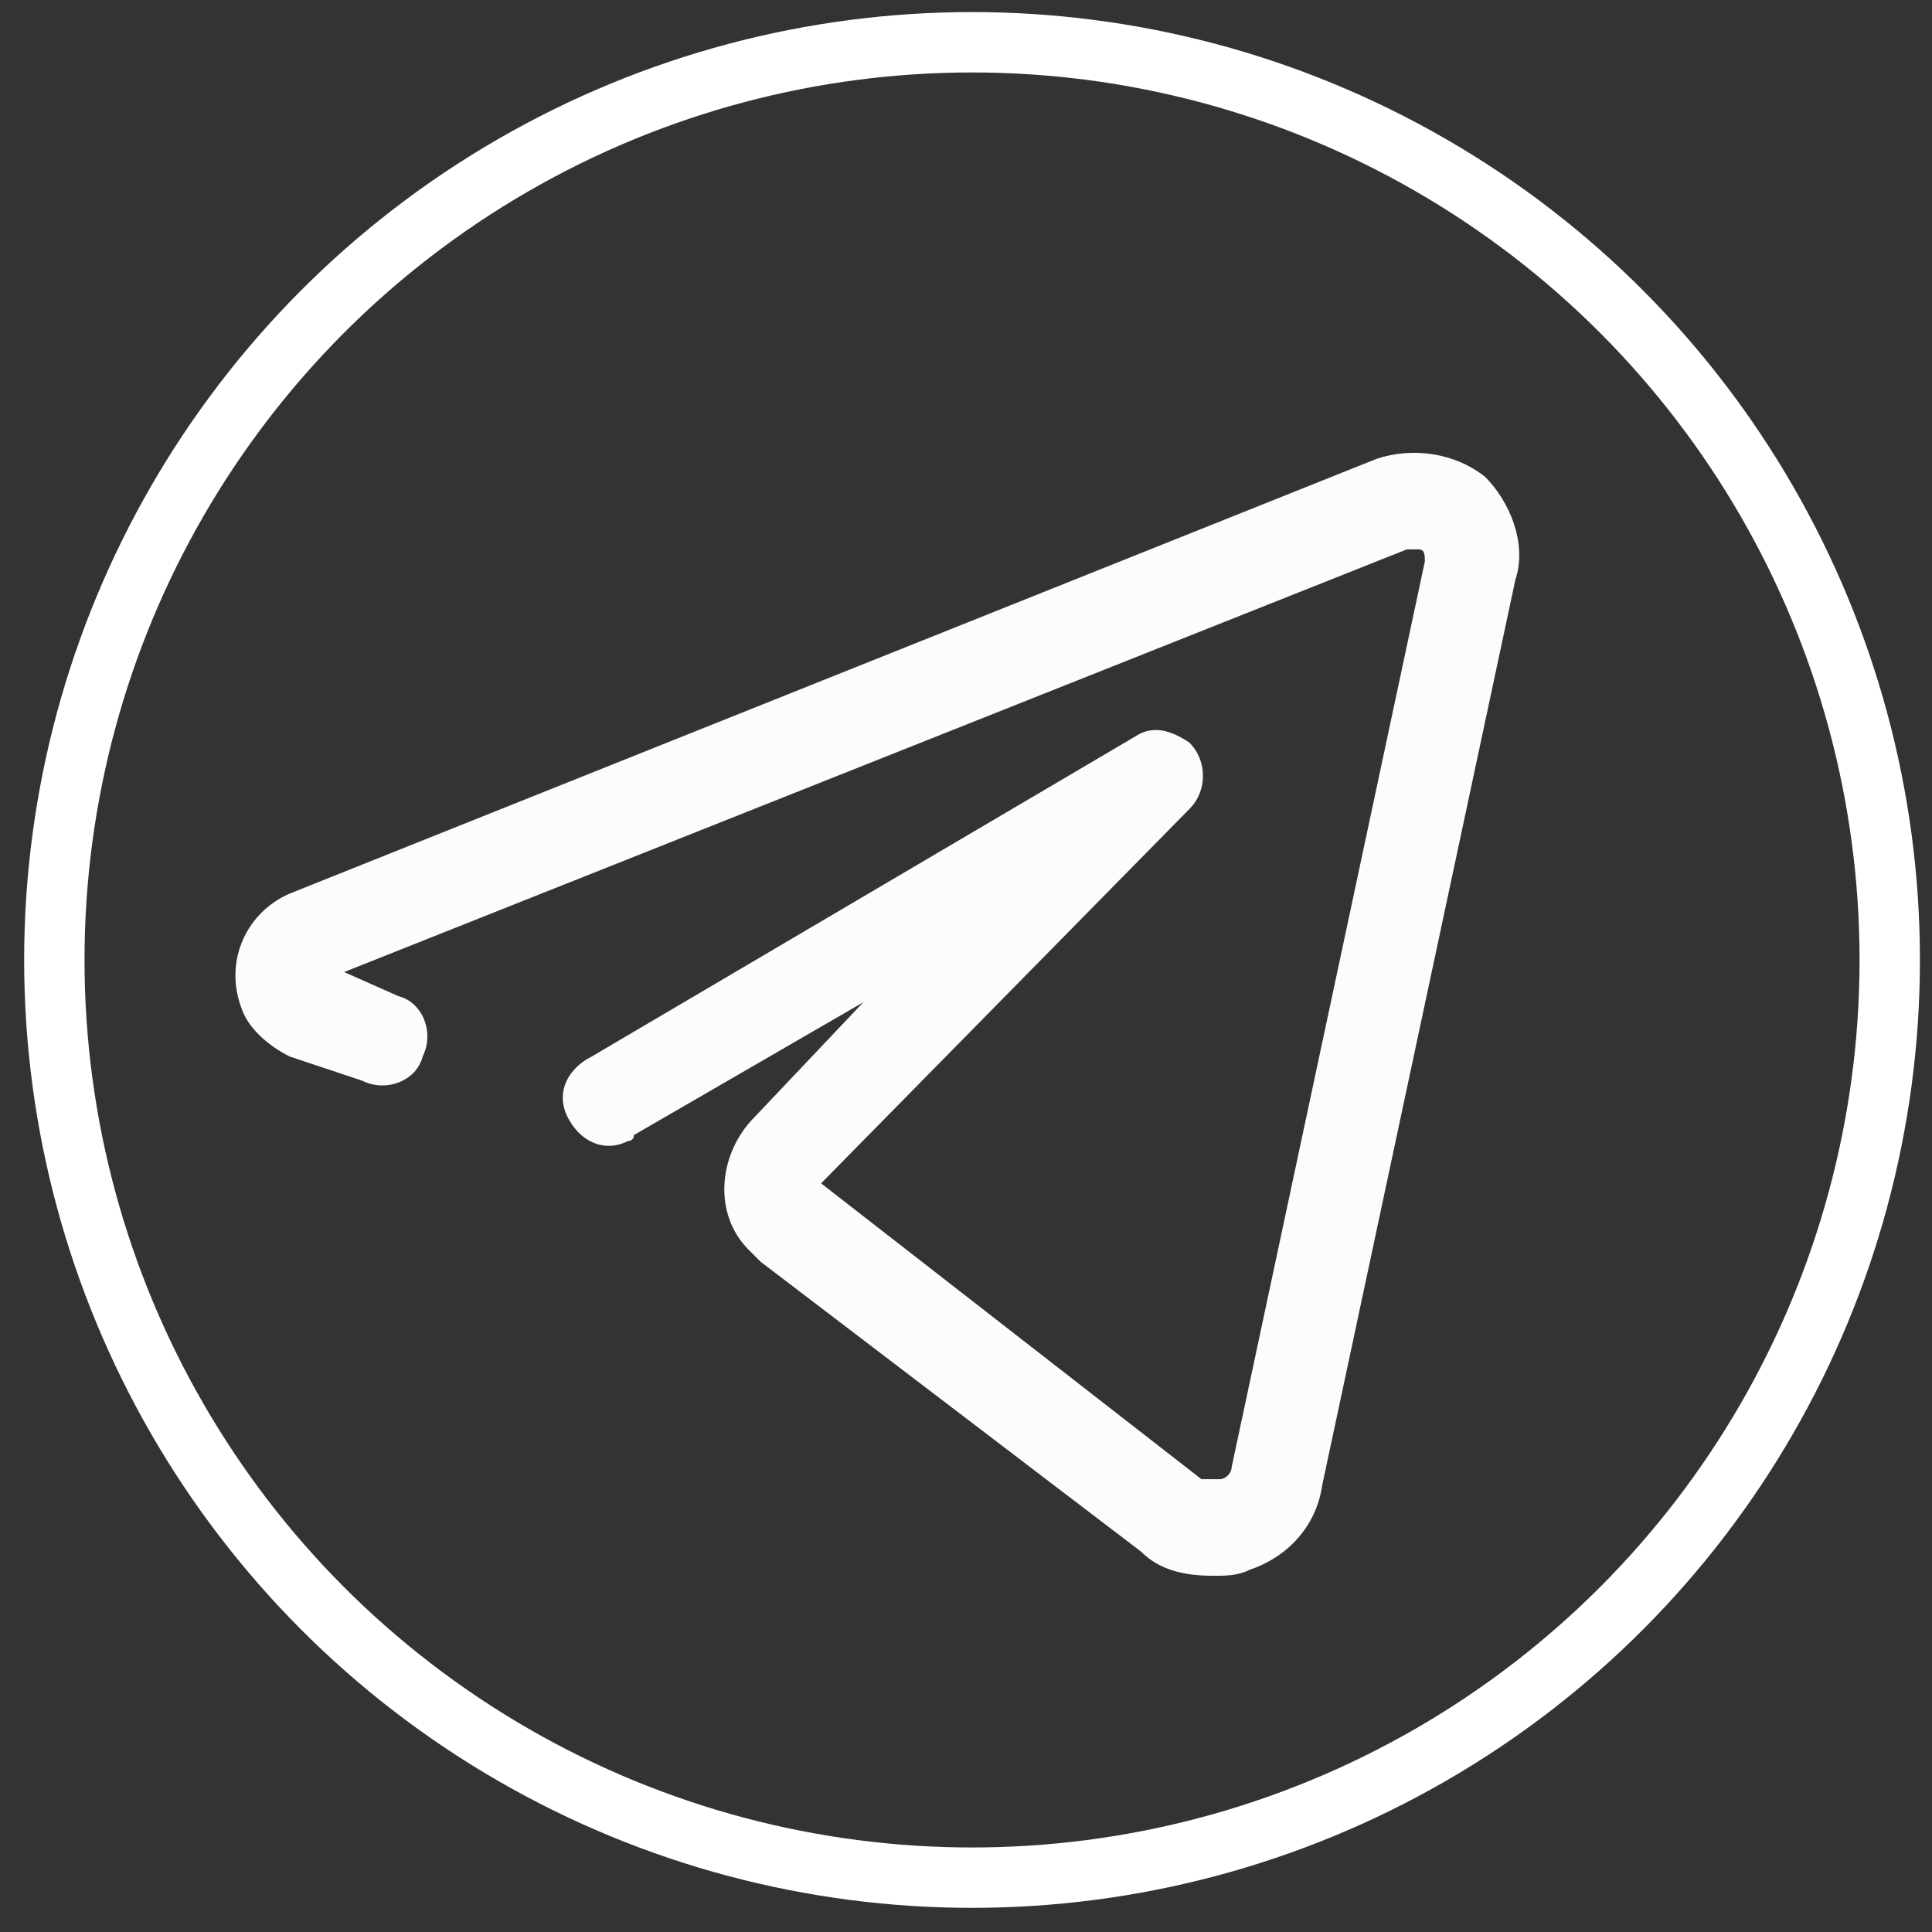 <?xml version="1.0" encoding="UTF-8"?> <!-- Generator: Adobe Illustrator 25.0.0, SVG Export Plug-In . SVG Version: 6.00 Build 0) --> <svg xmlns="http://www.w3.org/2000/svg" xmlns:xlink="http://www.w3.org/1999/xlink" id="Layer_1" x="0px" y="0px" viewBox="0 0 32 32" style="enable-background:new 0 0 32 32;" xml:space="preserve"><rect x="0" y="0" width="32" height="32" fill="#333333" stroke="none"/> <style type="text/css"> .st0{fill:#FCFCFC;} .st1{fill:none;stroke:#FFFFFF;stroke-miterlimit:10;} </style> <g id="telegram_social_media_network_chat"> <path class="st0" d="M24.6,7.9c-0.5-0.4-1.2-0.5-1.8-0.3L4.8,14.8c-0.7,0.3-1.1,1.1-0.8,1.9c0.1,0.3,0.4,0.6,0.8,0.8L6,17.9 c0.4,0.2,0.9,0,1-0.4c0.2-0.4,0-0.9-0.4-1c0,0,0,0,0,0l-0.9-0.4l17.6-7c0.1,0,0.1,0,0.2,0c0.1,0,0.1,0.1,0.1,0.2l-3.2,15 c0,0.1-0.1,0.2-0.2,0.2c-0.1,0-0.2,0-0.3,0l-6.3-4.9l6.1-6.2c0.3-0.3,0.3-0.8,0-1.1c-0.3-0.2-0.6-0.3-0.9-0.1l-9,5.3 c-0.4,0.2-0.6,0.6-0.4,1s0.6,0.6,1,0.4c0,0,0.1,0,0.1-0.1l3.8-2.2l-1.8,1.9c-0.6,0.6-0.7,1.6-0.1,2.2c0.1,0.1,0.1,0.1,0.2,0.2 l6.3,4.8c0.3,0.3,0.7,0.4,1.2,0.4c0.2,0,0.4,0,0.6-0.1c0.6-0.2,1.1-0.7,1.2-1.4l3.2-15C25.3,9,25,8.3,24.6,7.9z"></path> </g> <circle class="st1" cx="16.1" cy="15.9" r="15.2"></circle> </svg> 